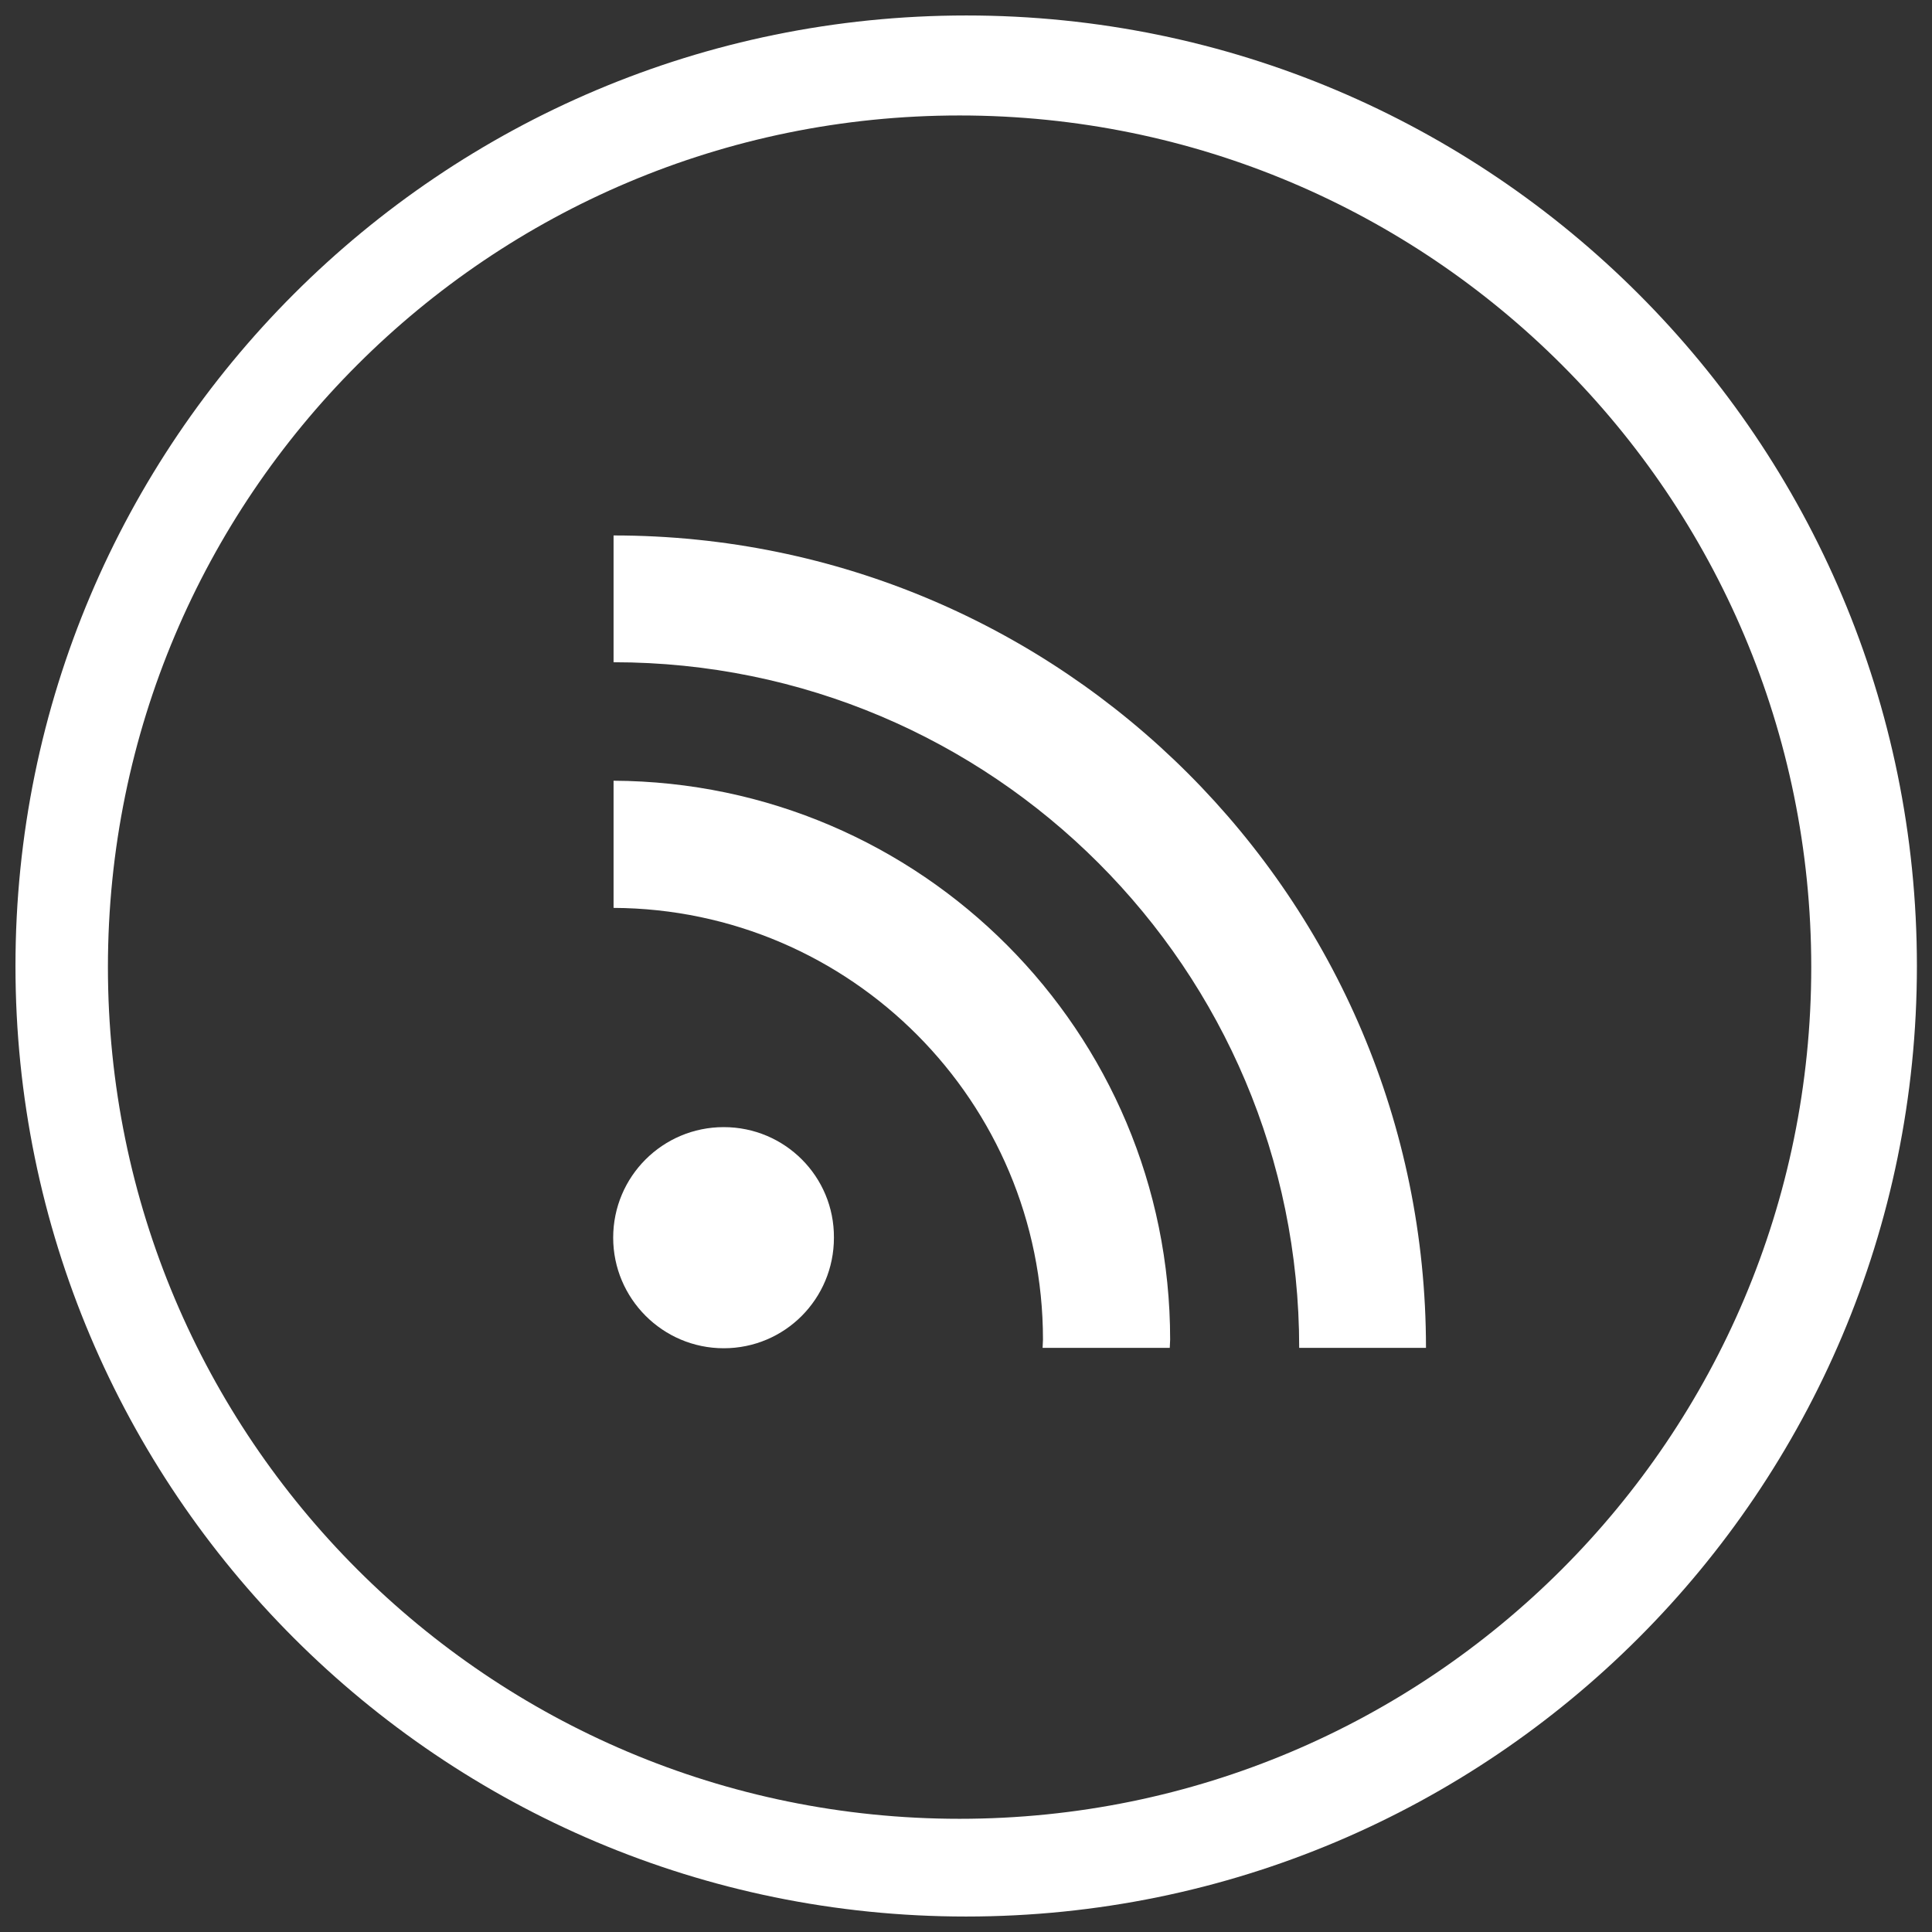 <?xml version="1.0" encoding="utf-8"?>
<!-- Generator: Adobe Illustrator 21.0.2, SVG Export Plug-In . SVG Version: 6.00 Build 0)  -->
<svg version="1.1" id="Layer_1" xmlns="http://www.w3.org/2000/svg" xmlns:xlink="http://www.w3.org/1999/xlink" x="0px" y="0px"
	 viewBox="0 0 512 512" style="enable-background:new 0 0 512 512;" xml:space="preserve">
<rect x="0" y="0" width="512" height="512" fill="#333333" stroke="none"/>
<style type="text/css">
	.st0{fill:#FFFFFF;}
</style>
<g id="Layer_6">
	<path class="st0" d="M256.1,4.1C116.9,4.1,4.1,116.9,4.1,256c0,139.1,112.8,251.9,251.9,251.9C395.2,507.9,508,395.1,508,256
		C508,116.9,395.2,4.1,256.1,4.1z M254.3,482C129.6,482,28.6,381,28.6,256.3c0-124.7,101-225.7,225.7-225.7
		c124.7,0,225.7,101,225.7,225.7C480,381,378.9,482,254.3,482z"/>
	<g>
		<path class="st0" d="M162.6,141.9v33.6c100.4,0,181.7,81.3,181.7,181.7h33.6C377.9,238.3,281.5,141.9,162.6,141.9z"/>
		<path class="st0" d="M162.6,206.9v33.7c62.9,0.3,113.8,51.4,113.8,114.4c0,0.7-0.1,1.5-0.1,2.2H310c0-0.7,0.1-1.5,0.1-2.2
			C310.1,273.4,244.1,207.3,162.6,206.9z"/>
		<path class="st0" d="M191.8,298.7c-16.2,0-29.3,13.1-29.3,29.3c0,16.1,13.1,29.3,29.3,29.3s29.2-13.1,29.2-29.3
			C221.1,311.8,208,298.7,191.8,298.7z"/>
	</g>
</g>
</svg>
